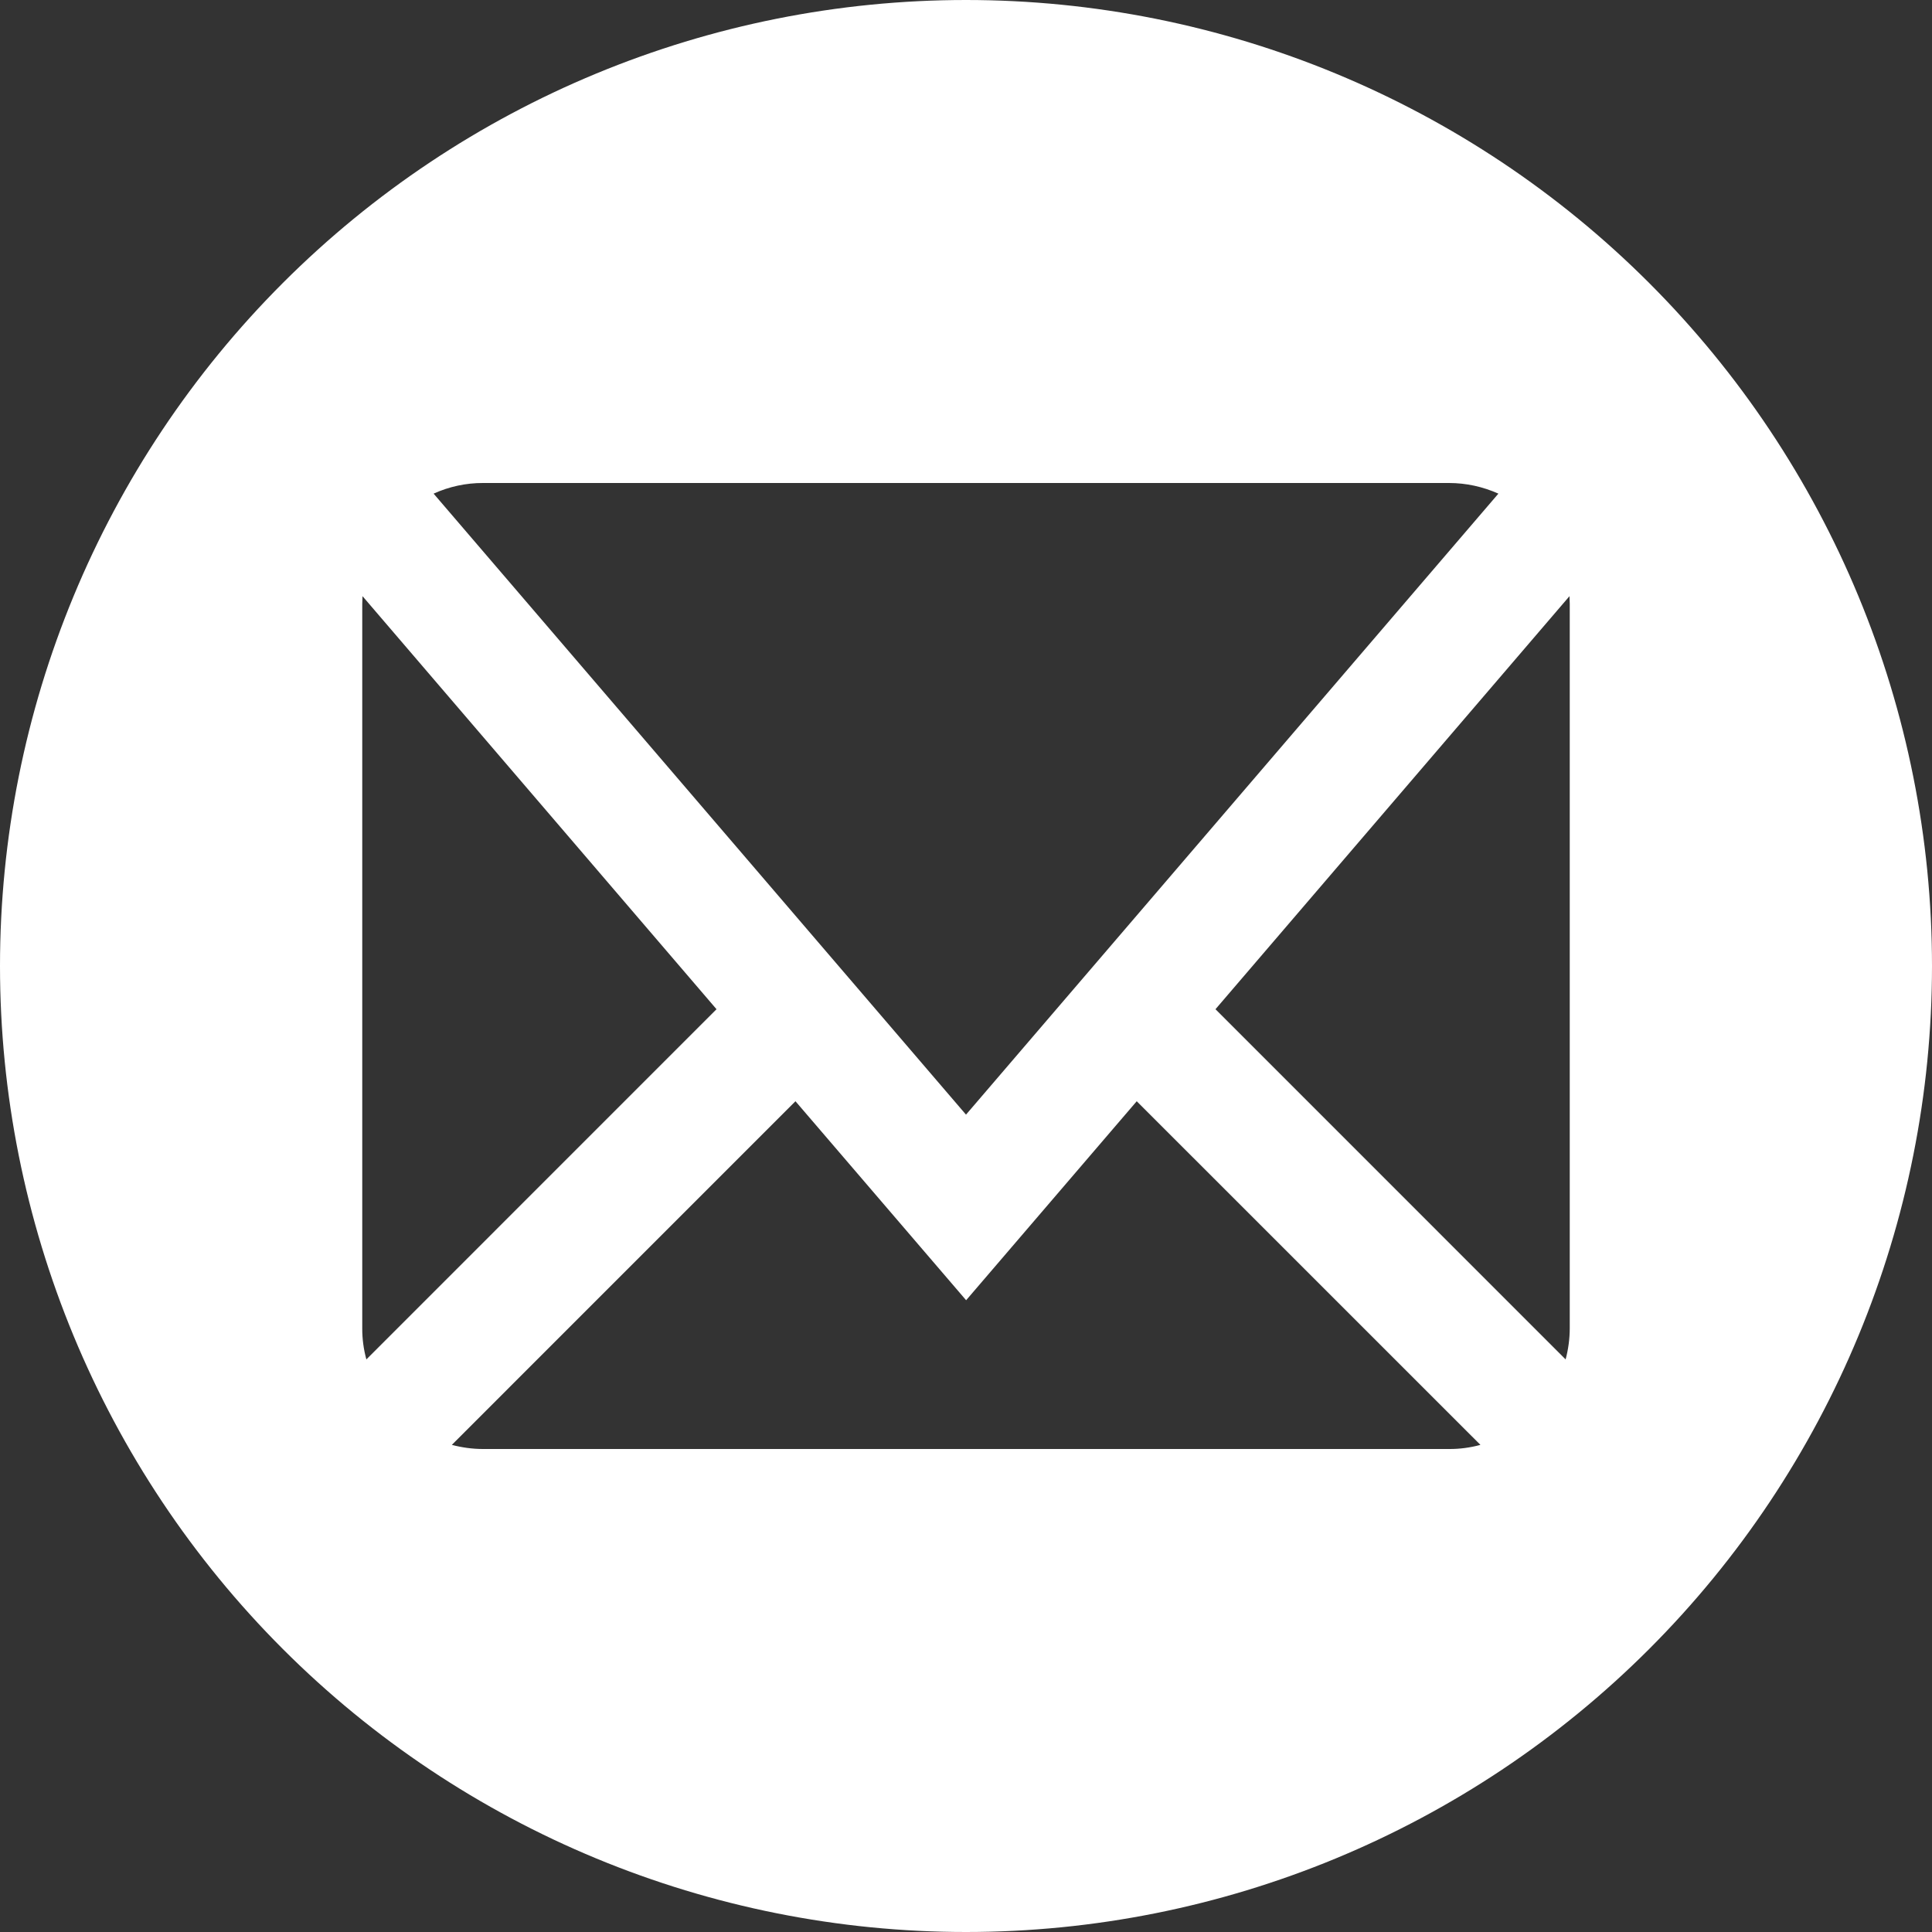 <?xml version="1.0" encoding="UTF-8"?> <svg xmlns="http://www.w3.org/2000/svg" width="30" height="30" viewBox="0 0 30 30" fill="none"><rect x="0" y="0" width="30" height="30" fill="#333333" stroke="none"/> <g clip-path="url(#clip0_1597_7217)"> <path d="M15 0C11.022 0 7.206 1.58 4.393 4.393C1.58 7.206 0 11.022 0 15C0 18.978 1.58 22.794 4.393 25.607C7.206 28.42 11.022 30 15 30C18.978 30 22.794 28.42 25.607 25.607C28.42 22.794 30 18.978 30 15C30 11.022 28.42 7.206 25.607 4.393C22.794 1.58 18.978 0 15 0ZM7.5 7.5H22.5C22.768 7.5 23.027 7.558 23.267 7.665L15 17.308L6.733 7.665C6.974 7.556 7.235 7.499 7.5 7.5ZM5.625 20.625V9.375L5.629 9.257L11.126 15.671L5.689 21.109C5.646 20.951 5.624 20.788 5.625 20.625ZM22.5 22.5H7.5C7.335 22.5 7.172 22.477 7.016 22.436L12.352 17.1L15.002 20.19L17.651 17.1L22.988 22.436C22.83 22.479 22.667 22.501 22.504 22.5H22.5ZM24.375 20.625C24.375 20.79 24.352 20.953 24.311 21.109L18.874 15.671L24.371 9.257L24.375 9.375V20.625Z" fill="white"></path> </g> <defs> <clipPath id="clip0_1597_7217"> <rect width="30" height="30" fill="white"></rect> </clipPath> </defs> </svg> 